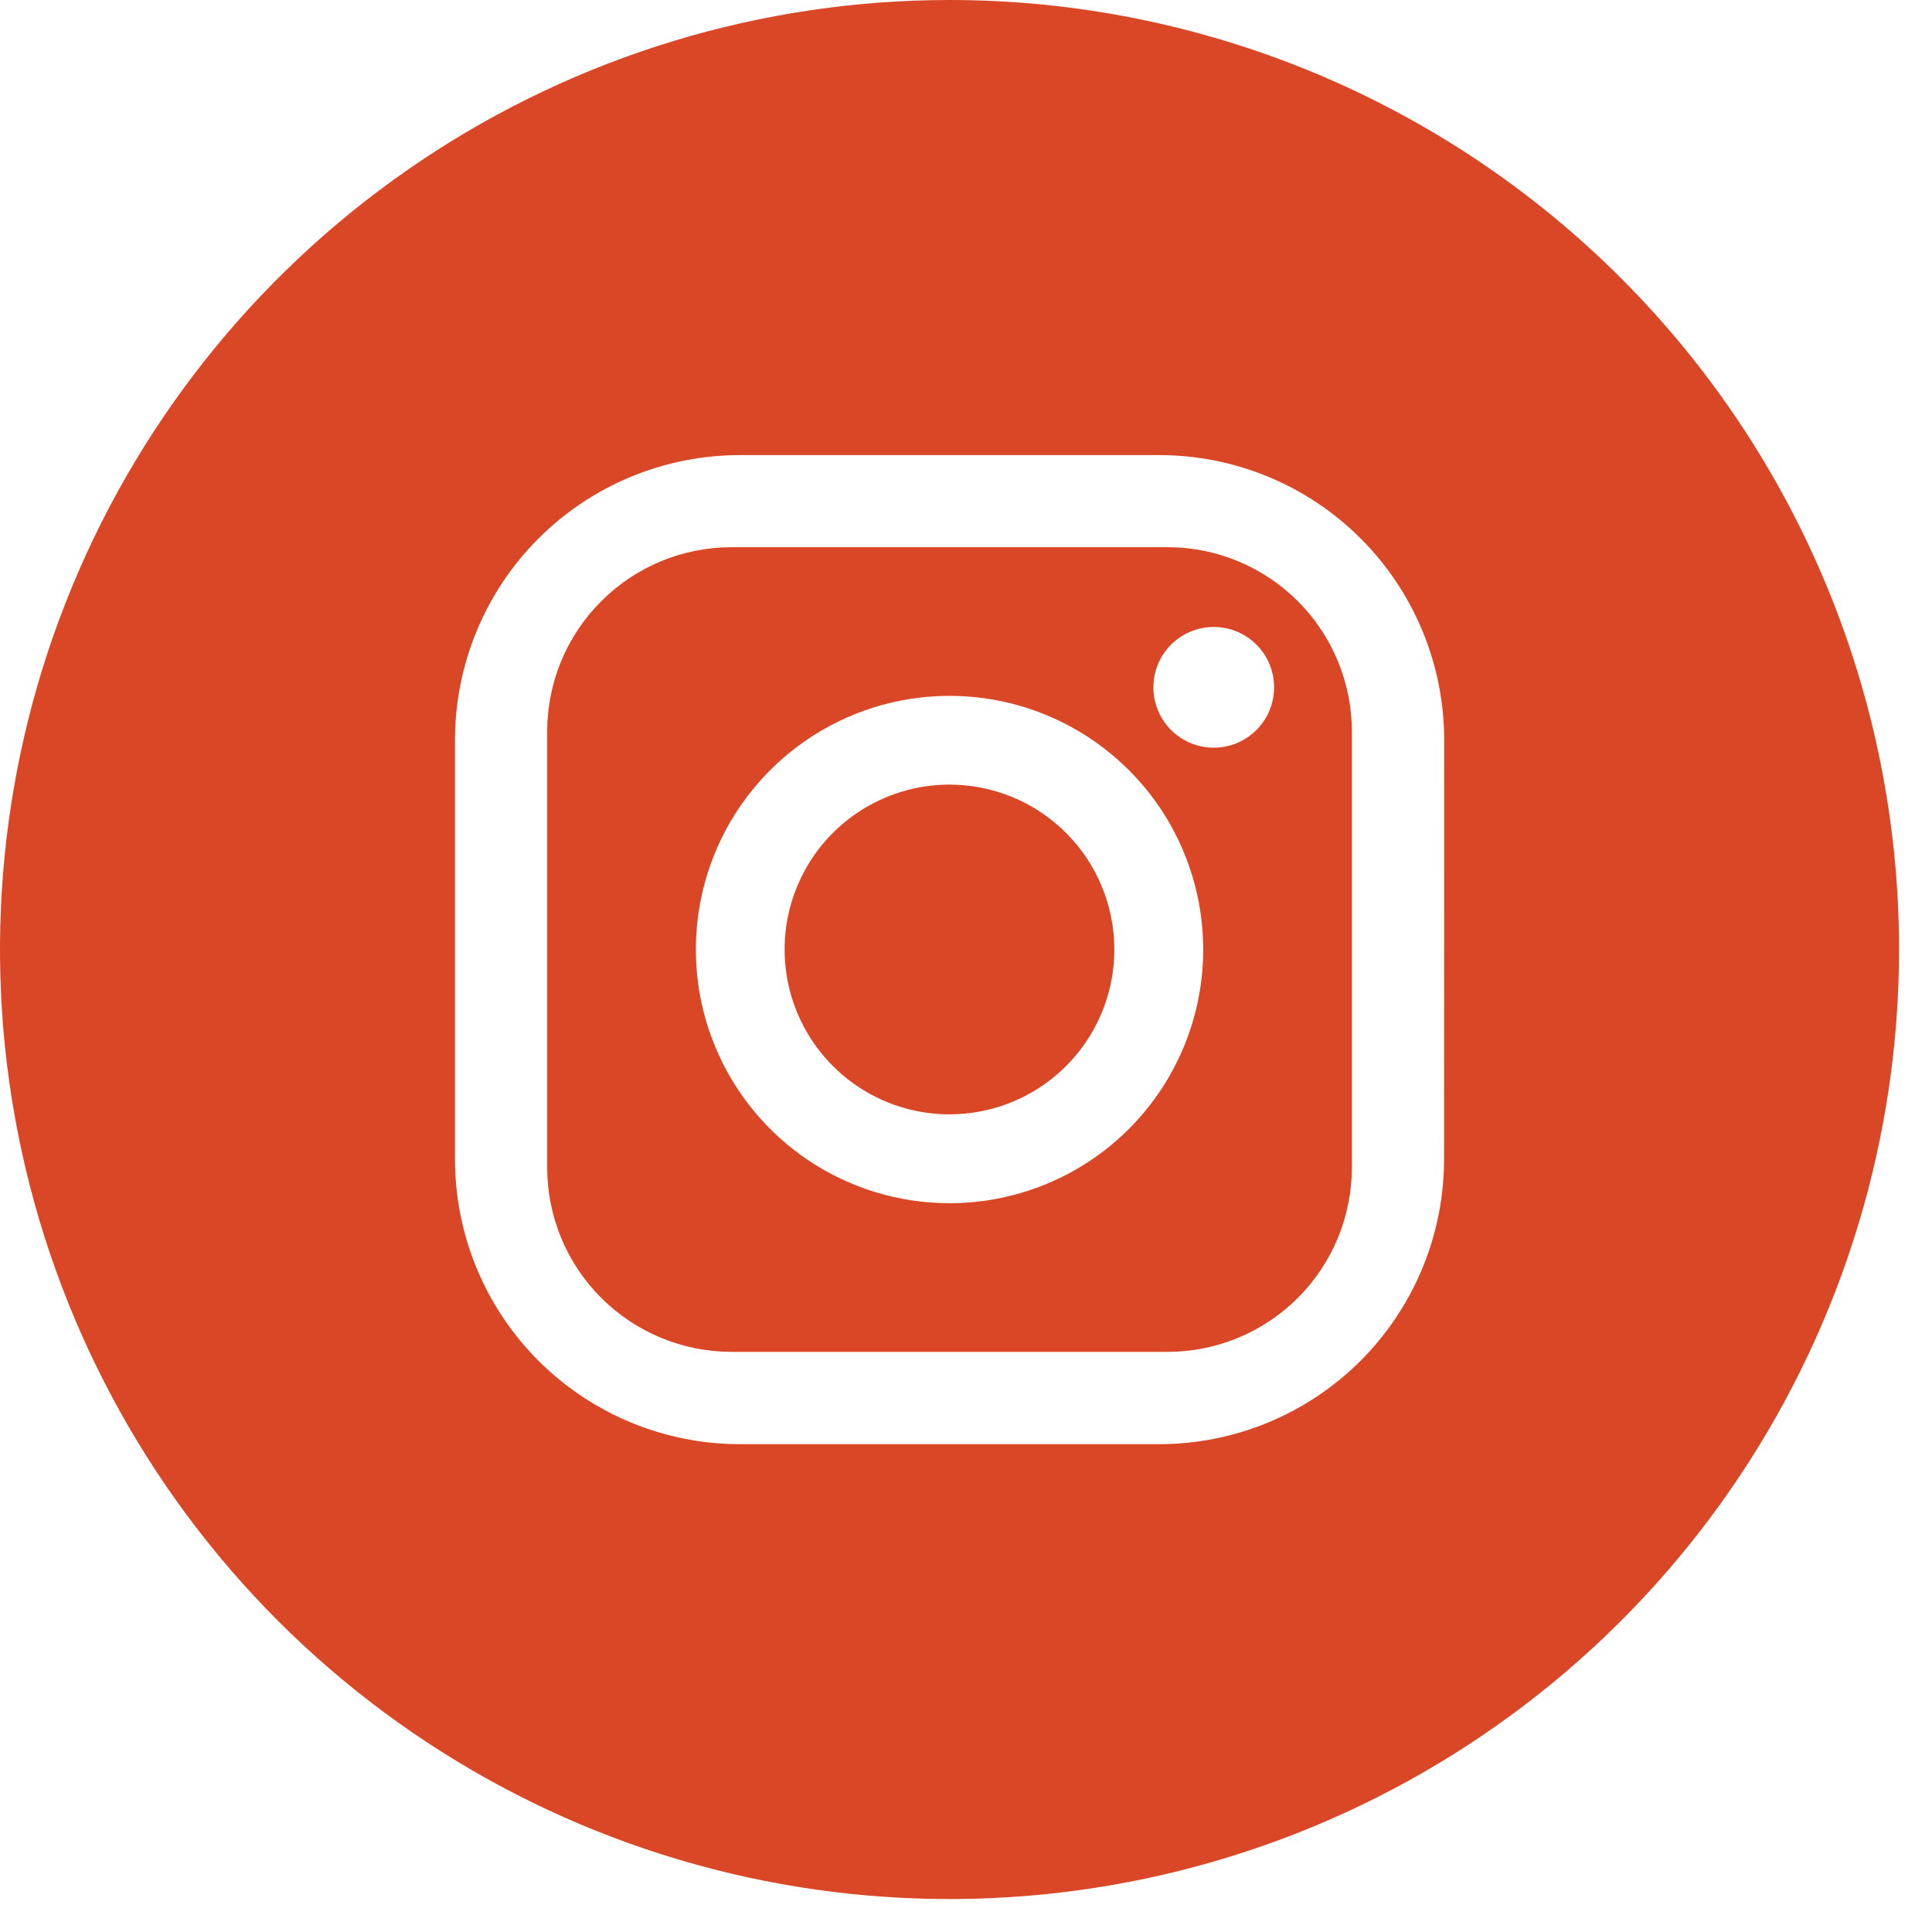 <svg width="36" height="36" viewBox="0 0 36 36" fill="none" xmlns="http://www.w3.org/2000/svg">
<path d="M21.754 10.196H13.632C12.721 10.196 11.847 10.558 11.203 11.203C10.558 11.847 10.196 12.721 10.196 13.632V21.754C10.196 22.666 10.558 23.54 11.203 24.184C11.847 24.828 12.721 25.19 13.632 25.19H21.754C22.666 25.19 23.54 24.828 24.184 24.184C24.828 23.54 25.19 22.666 25.19 21.754V13.632C25.19 12.721 24.828 11.847 24.184 11.203C23.54 10.558 22.666 10.196 21.754 10.196ZM17.693 22.42C16.758 22.42 15.845 22.143 15.067 21.624C14.29 21.104 13.684 20.366 13.326 19.502C12.968 18.639 12.875 17.688 13.057 16.771C13.239 15.854 13.69 15.012 14.351 14.351C15.012 13.69 15.854 13.239 16.771 13.057C17.688 12.875 18.639 12.968 19.502 13.326C20.366 13.684 21.104 14.29 21.624 15.067C22.143 15.845 22.42 16.758 22.42 17.693C22.42 18.947 21.922 20.149 21.036 21.036C20.149 21.922 18.947 22.42 17.693 22.42ZM22.617 13.932C22.395 13.932 22.177 13.867 21.992 13.743C21.807 13.62 21.663 13.444 21.577 13.239C21.492 13.033 21.47 12.807 21.513 12.588C21.556 12.37 21.663 12.17 21.82 12.012C21.978 11.855 22.178 11.748 22.396 11.704C22.615 11.661 22.841 11.683 23.047 11.768C23.252 11.853 23.428 11.997 23.552 12.182C23.675 12.367 23.741 12.585 23.741 12.807C23.741 13.105 23.623 13.392 23.412 13.602C23.201 13.813 22.916 13.932 22.617 13.932Z" fill="#DA4726"/>
<path d="M17.692 14.62C17.084 14.62 16.491 14.8 15.985 15.138C15.48 15.475 15.086 15.955 14.854 16.517C14.621 17.078 14.561 17.695 14.679 18.291C14.798 18.887 15.09 19.435 15.52 19.864C15.95 20.294 16.497 20.587 17.093 20.705C17.689 20.824 18.306 20.763 18.868 20.53C19.429 20.298 19.909 19.904 20.246 19.399C20.584 18.894 20.764 18.3 20.764 17.692C20.764 17.289 20.685 16.889 20.53 16.517C20.376 16.144 20.15 15.805 19.864 15.52C19.579 15.235 19.24 15.008 18.868 14.854C18.495 14.7 18.096 14.62 17.692 14.62Z" fill="#DA4726"/>
<path d="M17.693 0C14.194 0 10.773 1.038 7.863 2.982C4.954 4.926 2.686 7.689 1.347 10.922C0.008 14.155 -0.343 17.713 0.34 21.145C1.023 24.577 2.708 27.729 5.182 30.204C7.657 32.678 10.809 34.363 14.241 35.046C17.673 35.729 21.231 35.378 24.464 34.039C27.697 32.7 30.46 30.432 32.404 27.523C34.348 24.613 35.386 21.192 35.386 17.693C35.386 13.001 33.522 8.5 30.204 5.182C26.886 1.864 22.386 0 17.693 0ZM26.908 21.6C26.908 23.008 26.349 24.359 25.353 25.355C24.357 26.351 23.006 26.91 21.598 26.91H13.788C12.38 26.91 11.029 26.351 10.033 25.355C9.037 24.359 8.478 23.008 8.478 21.6V13.79C8.478 12.382 9.037 11.031 10.033 10.035C11.029 9.039 12.38 8.48 13.788 8.48H21.6C23.008 8.48 24.359 9.039 25.355 10.035C26.351 11.031 26.91 12.382 26.91 13.79L26.908 21.6Z" fill="#DA4726"/>
</svg>
